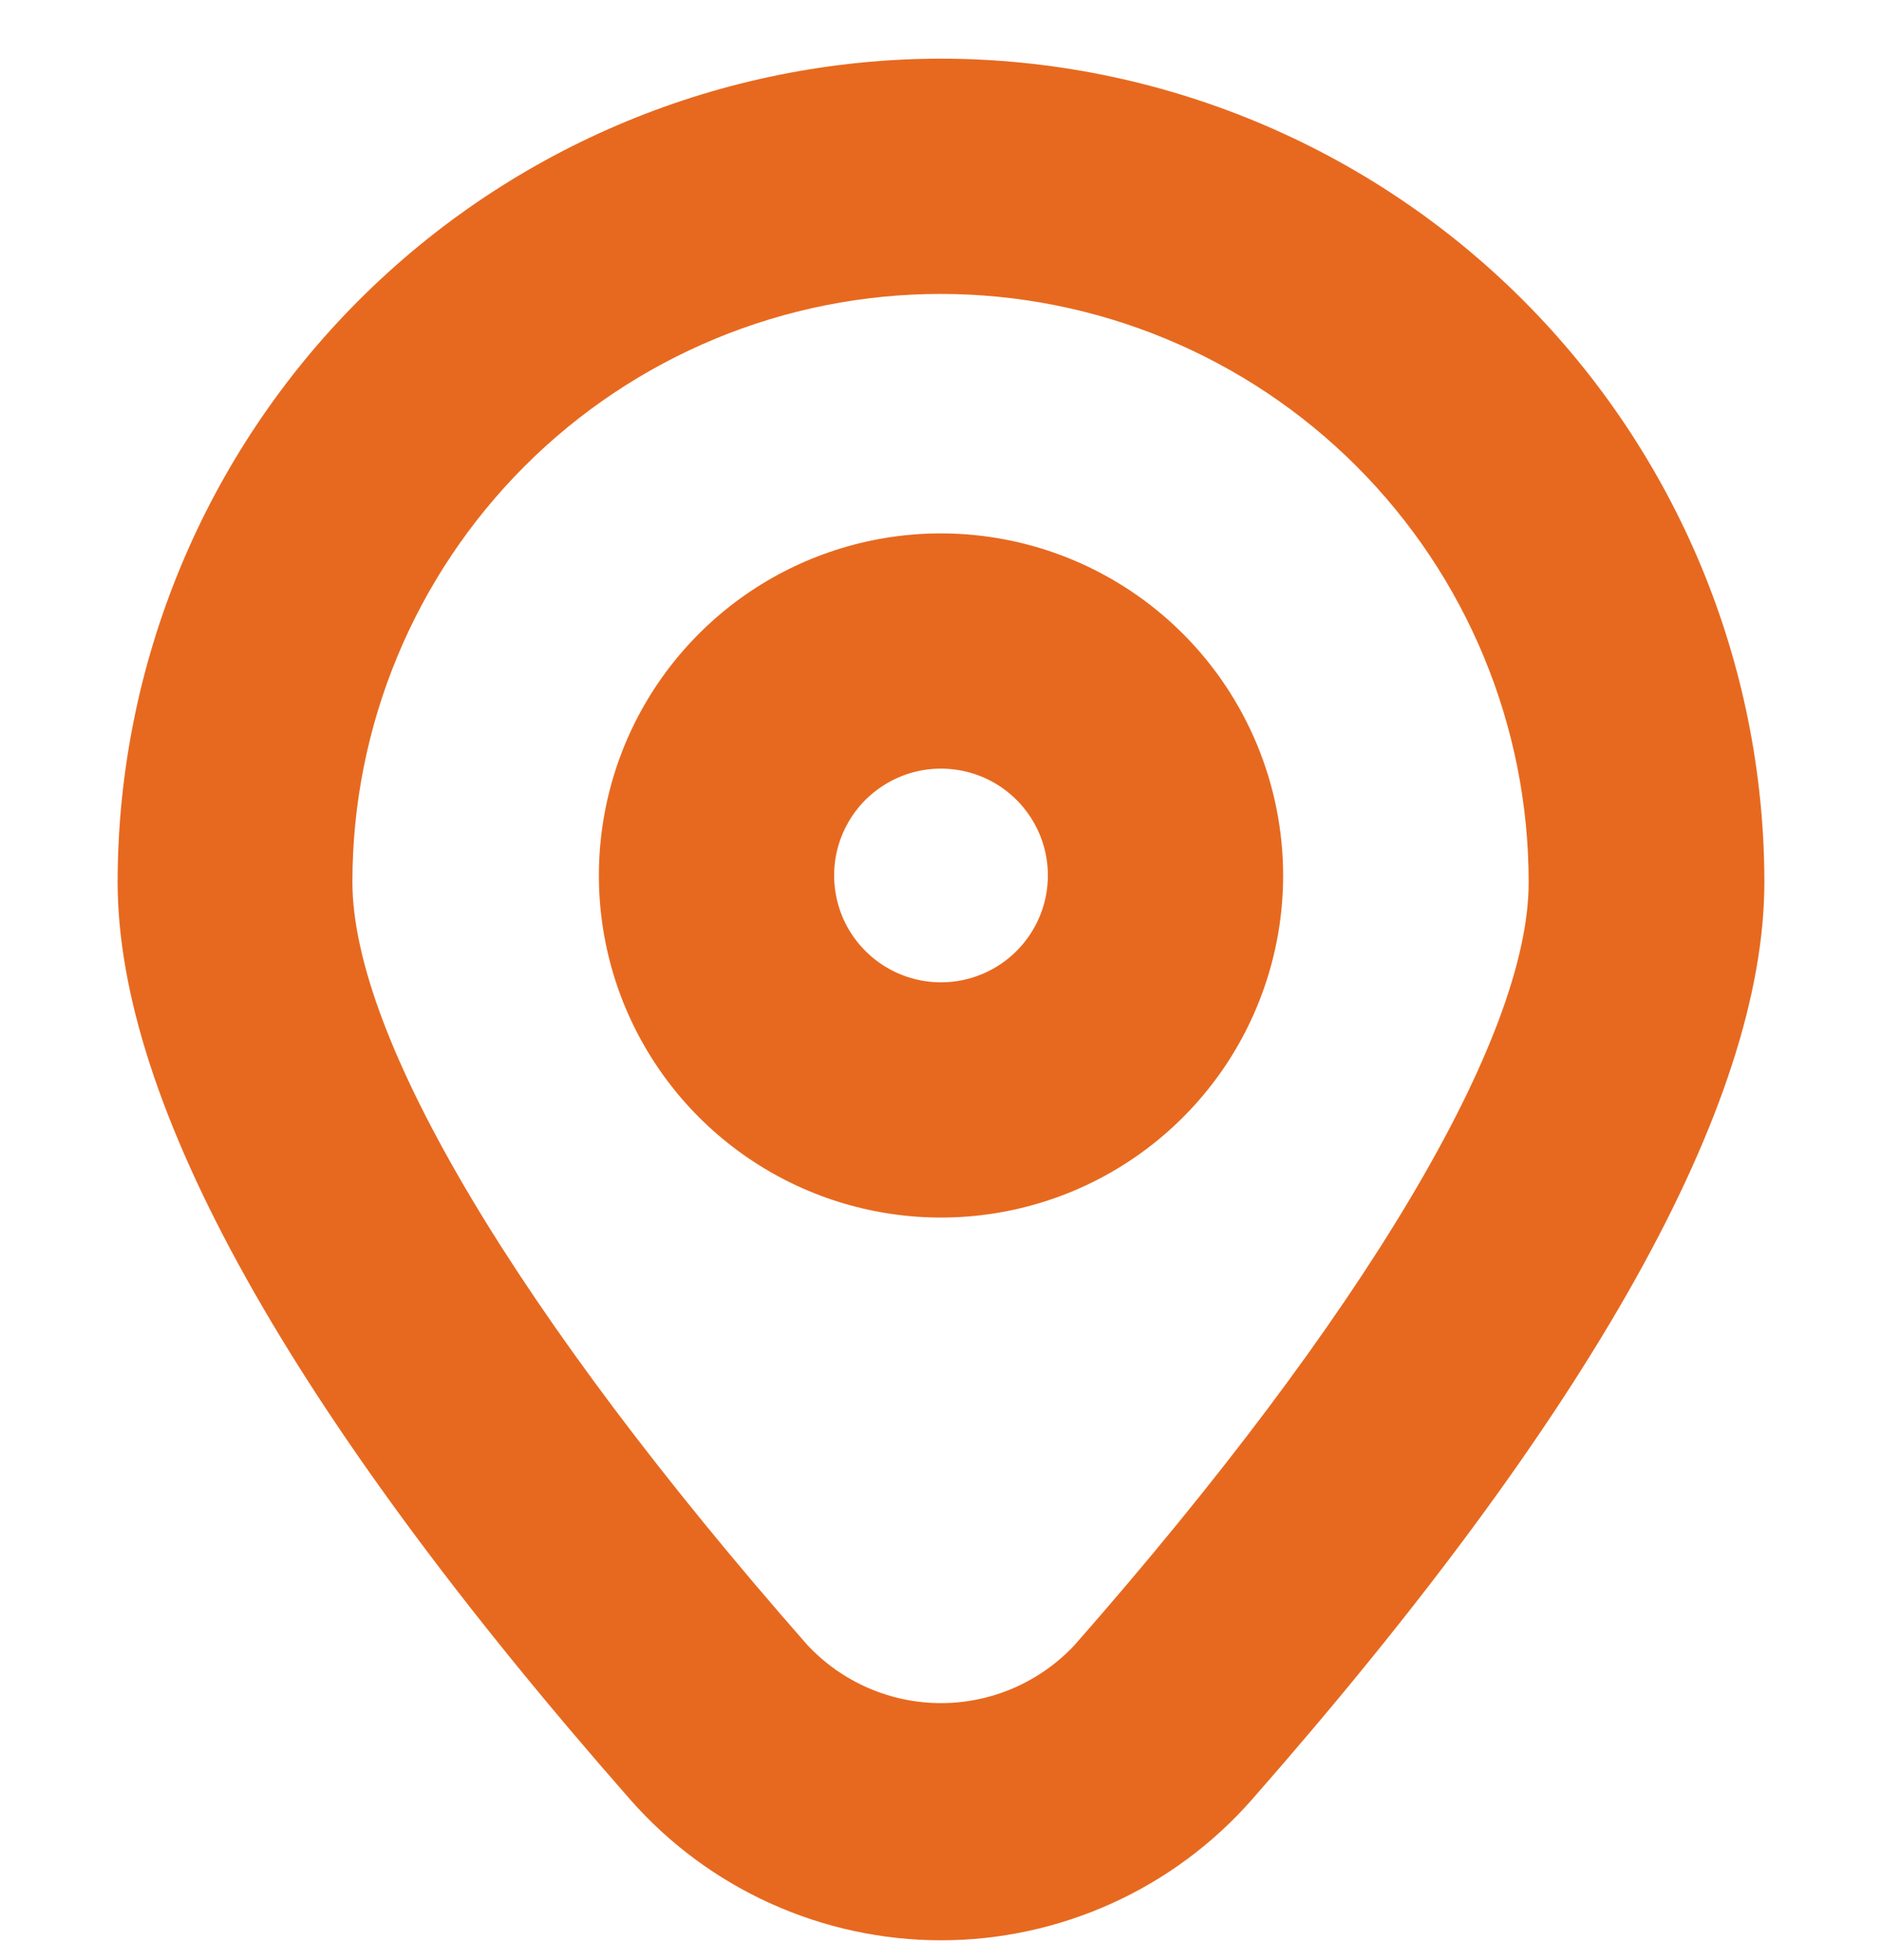 <svg width="24" height="25" viewBox="0 0 24 25" fill="none" xmlns="http://www.w3.org/2000/svg">
<g clip-path="url(#clip0_123_358)">
<path d="M12 0.748C9.216 0.751 6.548 1.858 4.579 3.827C2.611 5.795 1.503 8.464 1.5 11.248C1.5 14.074 3.7 18.014 8.041 22.957C8.536 23.519 9.145 23.97 9.828 24.278C10.511 24.587 11.252 24.747 12.001 24.747C12.75 24.747 13.491 24.587 14.174 24.278C14.857 23.97 15.466 23.519 15.961 22.957C20.3 18.015 22.5 14.075 22.5 11.248C22.497 8.464 21.389 5.795 19.421 3.827C17.452 1.858 14.784 0.751 12 0.748V0.748ZM13.706 20.979C13.488 21.213 13.224 21.4 12.93 21.528C12.637 21.656 12.32 21.722 12 21.722C11.68 21.722 11.363 21.656 11.07 21.528C10.776 21.4 10.512 21.213 10.294 20.979C6.611 16.784 4.494 13.237 4.494 11.249C4.494 9.259 5.284 7.352 6.691 5.945C8.097 4.539 10.005 3.749 11.994 3.749C13.983 3.749 15.891 4.539 17.297 5.945C18.704 7.352 19.494 9.259 19.494 11.249C19.5 13.237 17.389 16.784 13.706 20.979Z" fill="#E7691F"/>
<path d="M12 6.803C11.137 6.803 10.294 7.059 9.576 7.538C8.859 8.018 8.299 8.699 7.969 9.496C7.639 10.294 7.553 11.171 7.721 12.017C7.889 12.864 8.305 13.641 8.915 14.251C9.525 14.861 10.303 15.277 11.149 15.445C11.995 15.614 12.872 15.527 13.67 15.197C14.467 14.867 15.148 14.307 15.628 13.59C16.107 12.872 16.363 12.029 16.363 11.166C16.362 10.009 15.902 8.9 15.084 8.082C14.266 7.264 13.157 6.804 12 6.803ZM12 12.529C11.73 12.529 11.467 12.449 11.243 12.299C11.019 12.149 10.844 11.937 10.741 11.688C10.638 11.438 10.611 11.165 10.663 10.9C10.716 10.636 10.846 10.393 11.036 10.202C11.227 10.012 11.47 9.882 11.734 9.829C11.998 9.777 12.273 9.804 12.522 9.907C12.771 10.01 12.984 10.185 13.133 10.409C13.283 10.633 13.363 10.896 13.363 11.166C13.363 11.527 13.219 11.874 12.963 12.13C12.708 12.385 12.361 12.529 12 12.529Z" fill="#E7691F"/>
</g>
<defs>
<clipPath id="clip0_123_358">
<rect width="24" height="24" fill="white" transform="translate(0 0.748)"/>
</clipPath>
</defs>
</svg>
